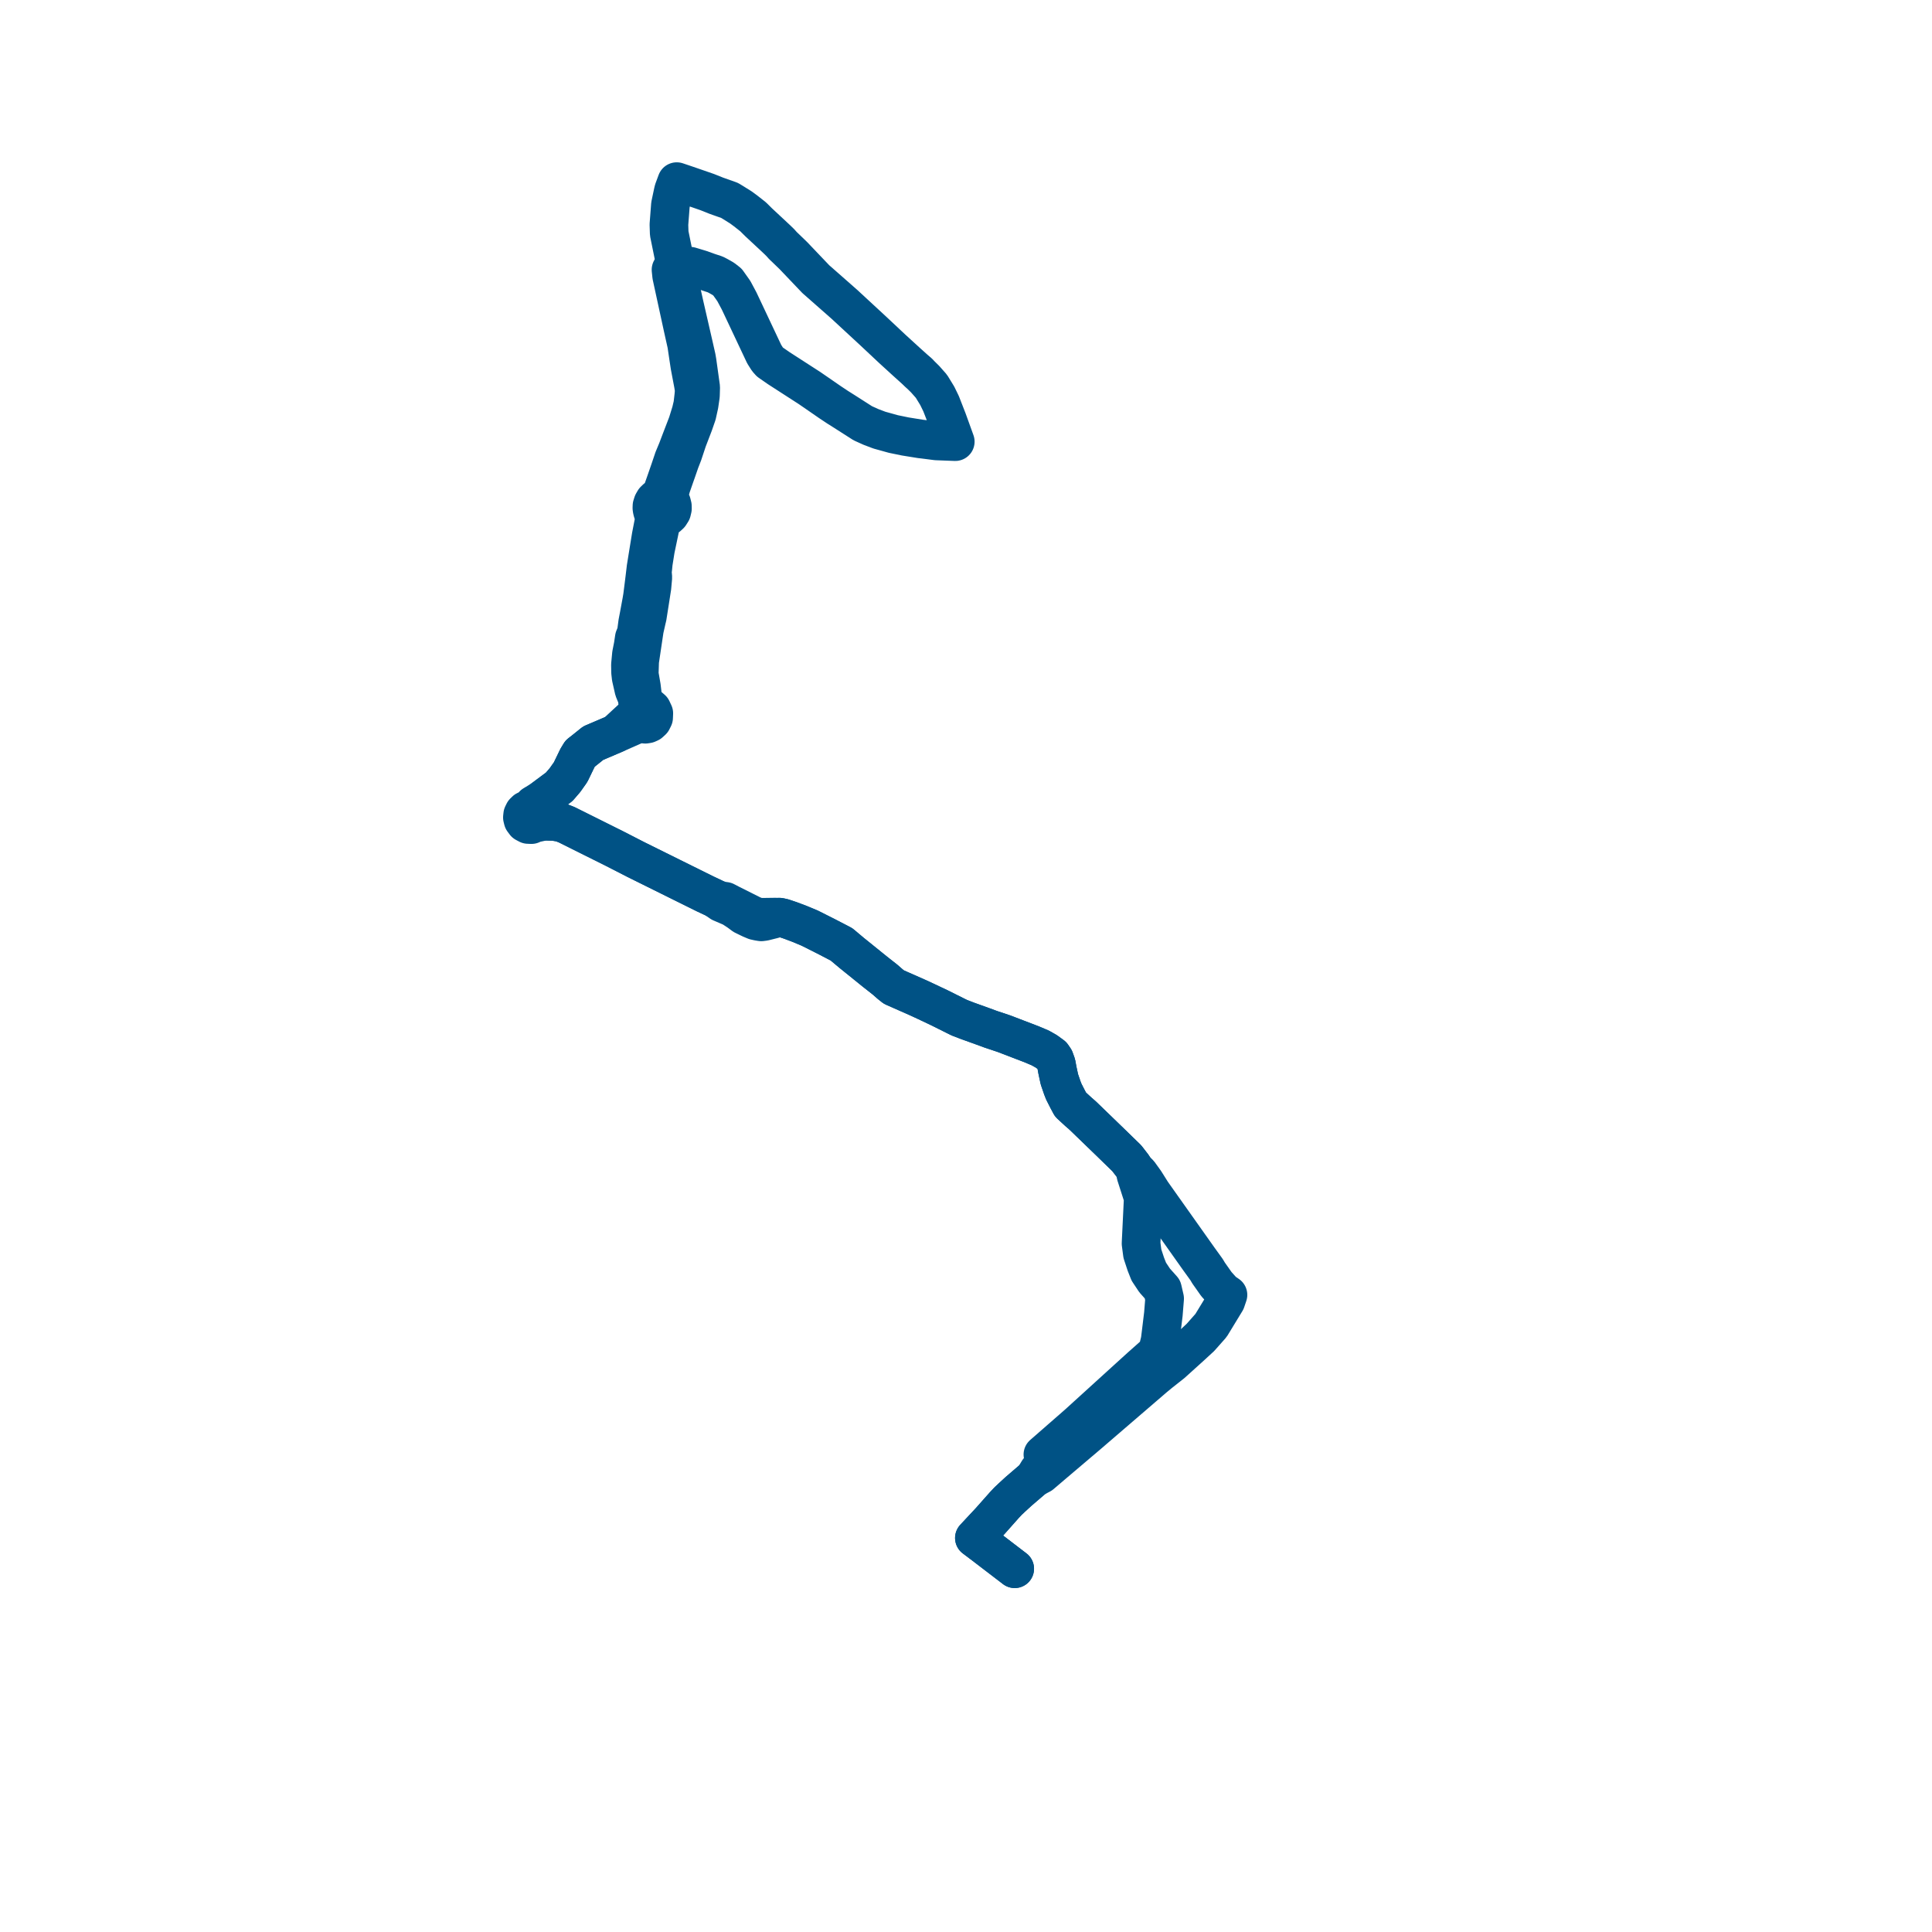     
<svg width="212.736" height="212.736" version="1.1"
     xmlns="http://www.w3.org/2000/svg">

  <title>Plan de ligne</title>
  <desc>Du 2007-03-28 au 9999-01-01</desc>

<path d='M 101.126 41.021 L 101.86 41.743 L 102.56 42.533 L 103.203 43.585 L 103.624 44.45 L 104.328 46.256 L 105.186 48.63 L 103.11 48.55 L 101.732 48.373 L 101.364 48.331 L 99.674 48.058 L 98.368 47.789 L 97.657 47.591 L 96.833 47.363 L 95.897 47.009 L 95.004 46.605 L 92.906 45.264 L 92.234 44.841 L 91.378 44.272 L 90.238 43.484 L 89.138 42.727 L 85.744 40.536 L 84.766 39.857 L 84.521 39.583 L 84.148 38.995 L 81.718 33.841 L 81.385 33.137 L 80.804 32.048 L 80.108 31.067 L 79.647 30.706 L 79.132 30.413 L 78.836 30.257 L 78.767 30.221 L 78.044 29.983 L 77.105 29.648 L 76.418 29.441 L 75.989 29.312 L 75.15 29.273 L 74.419 29.333 L 73.887 29.702 L 73.958 30.374 L 75.187 36.033 L 75.328 36.67 L 75.566 37.733 L 75.609 37.929 L 75.803 39.238 L 75.965 40.303 L 76.348 42.324 L 76.448 42.958 L 76.398 43.555 L 76.283 44.548 L 76.099 45.33 L 75.7 46.619 L 74.859 48.809 L 74.607 49.477 L 74.517 49.699 L 74.175 50.519 L 73.756 51.761 L 73.567 52.306 L 73.326 53.002 L 72.938 54.106 L 72.787 54.432 L 72.567 54.777 L 72.269 54.897 L 72.048 55.111 L 71.89 55.384 L 71.79 55.697 L 71.782 55.95 L 71.817 56.173 L 71.895 56.45 L 72.098 56.711 L 72.07 57.107 L 71.697 59.037 L 71.59 59.696 L 71.416 60.768 L 71.134 62.517 L 71.112 62.709 L 71.013 63.537 L 70.955 64.011 L 70.934 64.177 L 70.829 65.012 L 70.783 65.378 L 70.746 65.668 L 70.668 66.135 L 70.359 67.81 L 70.215 68.561 L 70.105 69.382 L 70.086 69.641 L 69.845 70.237 L 69.718 71.082 L 69.53 72.034 L 69.419 73.211 L 69.433 74.021 L 69.497 74.595 L 69.808 75.967 L 70.135 76.768 L 70.2 77.164 L 70.253 78.086 L 70.171 78.244 L 70.073 78.49 L 70.042 78.754 L 69.461 79.222 L 67.771 80.784 L 65.316 81.831 L 64.394 82.573 L 63.884 82.971 L 63.58 83.472 L 62.833 85.019 L 62.216 85.891 L 61.58 86.632 L 59.627 88.088 L 58.744 88.62 L 58.436 89.091 L 58.153 89.116 L 57.893 89.235 L 57.687 89.436 L 57.554 89.709 L 57.522 90.012 L 57.596 90.307 L 57.82 90.609 L 58.15 90.784 L 58.521 90.798 L 58.862 90.648 L 59.938 90.419 L 61.009 90.448 L 61.792 90.575 L 62.399 90.813 L 64.744 91.983 L 67.664 93.439 L 70.037 94.656 L 77.643 98.426 L 78.594 98.872 L 78.829 98.997 L 79.392 99.394 L 80.618 99.921 L 81.344 100.397 L 81.881 100.796 L 82.649 101.169 L 83.133 101.374 L 83.499 101.455 L 83.823 101.508 L 84.153 101.465 L 85.125 101.222 L 85.845 100.994 L 86.231 101.079 L 87.015 101.344 L 88.006 101.715 L 89.159 102.196 L 90.928 103.086 L 92.656 103.983 L 93.767 104.915 L 96.349 107 L 97.448 107.864 L 97.934 108.289 L 98.008 108.355 L 98.427 108.688 L 99.887 109.333 L 101.136 109.885 L 102.034 110.302 L 103.547 111.02 L 105.113 111.803 L 105.259 111.875 L 105.647 112.066 L 106.513 112.399 L 108.235 113.019 L 109.077 113.329 L 110.552 113.822 L 111.853 114.321 L 113.59 114.986 L 114.549 115.392 L 115.214 115.768 L 115.859 116.239 L 116.11 116.605 L 116.314 117.172 L 116.431 117.821 L 116.651 118.845 L 116.98 119.802 L 117.139 120.206 L 117.556 121.024 L 117.875 121.624 L 118.295 122.011 L 118.724 122.405 L 119.229 122.846 L 120.048 123.638 L 121.243 124.792 L 121.539 125.079 L 121.666 125.201 L 121.793 125.325 L 122.178 125.697 L 124.067 127.534 L 124.723 128.382 L 124.978 128.778 L 125.075 129.366 L 125.423 130.449 L 125.886 131.893 L 125.876 132.093 L 125.643 136.929 L 125.792 138.051 L 126.172 139.202 L 126.498 140.028 L 126.757 140.418 L 127.144 141 L 128 141.955 L 128.239 142.991 L 128.101 144.7 L 127.835 146.888 L 127.745 147.606 L 127.449 148.822 L 126.933 149.334 L 125.615 150.503 L 123.828 152.126 L 118.677 156.808 L 114.836 160.163 L 115.009 160.926 L 114.902 161.379 L 114.787 161.571 L 114.335 161.969 L 113.861 162.756 L 112.456 163.962 L 112.141 164.233 L 111.416 164.899 L 111.112 165.186 L 111.007 165.285 L 110.908 165.389 L 110.586 165.732 L 109.031 167.486 L 108.515 168.039 L 107.292 169.349 L 107.89 169.798 L 108.02 169.9 L 108.147 169.992 L 108.594 170.334 L 111.732 172.736' fill='transparent' stroke='#005285' stroke-linecap='round' stroke-linejoin='round' stroke-width='4.255'/><path d='M 111.732 172.736 L 108.147 169.992 L 108.02 169.9 L 107.89 169.798 L 107.292 169.349 L 108.515 168.039 L 109.031 167.486 L 110.586 165.732 L 110.908 165.389 L 111.007 165.285 L 111.112 165.186 L 111.416 164.899 L 112.141 164.233 L 113.861 162.756 L 114.629 162.35 L 114.866 162.148 L 115.771 161.377 L 116.927 160.395 L 119.746 158.002 L 126.985 151.775 L 127.089 151.685 L 127.713 151.17 L 129.049 150.114 L 129.919 149.328 L 130.685 148.636 L 131.178 148.191 L 132.181 147.266 L 133.353 145.939 L 134.982 143.263 L 135.214 142.582 L 134.679 142.219 L 133.937 141.393 L 133.645 140.977 L 133.076 140.169 L 132.867 139.814 L 132.001 138.614 L 126.829 131.314 L 126.083 130.127 L 125.433 129.223 L 124.978 128.778 L 124.723 128.382 L 124.067 127.534 L 123.366 126.852 L 122.178 125.697 L 121.793 125.325 L 121.666 125.201 L 121.539 125.079 L 121.243 124.792 L 120.048 123.638 L 119.229 122.846 L 118.724 122.405 L 117.875 121.624 L 117.556 121.024 L 117.139 120.206 L 116.98 119.802 L 116.651 118.845 L 116.431 117.821 L 116.314 117.172 L 116.11 116.605 L 115.859 116.239 L 115.214 115.768 L 114.549 115.392 L 113.59 114.986 L 110.552 113.822 L 109.077 113.329 L 108.235 113.019 L 106.513 112.399 L 105.647 112.066 L 105.259 111.875 L 105.113 111.803 L 104.038 111.266 L 103.547 111.02 L 102.034 110.302 L 101.136 109.885 L 98.427 108.688 L 98.008 108.355 L 97.934 108.289 L 97.448 107.864 L 96.349 107 L 93.767 104.915 L 92.656 103.983 L 90.928 103.086 L 89.159 102.196 L 88.006 101.715 L 87.493 101.523 L 87.015 101.344 L 86.231 101.079 L 85.845 100.994 L 85.332 100.985 L 84.166 101.001 L 83.676 101.001 L 83.282 100.923 L 82.855 100.758 L 80.407 99.532 L 79.868 99.249 L 79.437 99.188 L 78.829 98.997 L 78.594 98.872 L 77.643 98.426 L 70.037 94.656 L 68.604 93.921 L 67.664 93.439 L 62.399 90.813 L 61.792 90.575 L 61.009 90.448 L 59.938 90.419 L 59.192 89.779 L 59.103 89.533 L 58.947 89.326 L 59.194 88.695 L 59.627 88.088 L 61.58 86.632 L 62.216 85.891 L 62.833 85.019 L 63.58 83.472 L 63.884 82.971 L 64.394 82.573 L 65.316 81.831 L 67.771 80.784 L 69.621 79.969 L 69.792 79.893 L 70.566 79.629 L 70.804 79.72 L 71.057 79.746 L 71.308 79.705 L 71.54 79.599 L 71.808 79.353 L 71.971 79.025 L 71.991 78.539 L 71.784 78.099 L 71.525 77.874 L 71.266 77.745 L 70.829 76.984 L 70.765 76.759 L 70.627 75.604 L 70.388 74.228 L 70.413 73.464 L 70.434 72.804 L 70.575 71.859 L 70.953 69.317 L 71.235 68.075 L 71.271 67.949 L 71.558 66.122 L 71.622 65.713 L 71.68 65.34 L 71.784 64.675 L 71.832 64.144 L 71.883 63.585 L 71.83 62.956 L 71.845 62.824 L 71.873 62.644 L 71.936 61.997 L 72.171 60.519 L 72.679 58.092 L 72.932 57.277 L 73.042 57.063 L 73.302 56.984 L 73.54 56.861 L 73.754 56.662 L 73.962 56.336 L 74.042 56.004 L 74.037 55.724 L 73.949 55.38 L 73.835 55.171 L 73.686 54.984 L 73.645 54.69 L 73.68 54.414 L 73.912 53.567 L 74.397 52.177 L 74.459 52.007 L 74.877 50.802 L 75.201 49.968 L 75.704 48.453 L 76.373 46.711 L 76.743 45.646 L 76.98 44.573 L 77.123 43.588 L 77.131 43.422 L 77.153 42.647 L 76.933 41.066 L 76.756 39.8 L 76.681 39.367 L 76.4 38.125 L 76.338 37.852 L 75.369 33.63 L 75.076 32.317 L 74.625 30.437 L 74.419 29.333 L 74.328 28.844 L 73.688 25.697 L 73.656 24.727 L 73.822 22.56 L 73.99 21.764 L 74.124 21.135 L 74.171 20.937 L 74.518 20 L 75.278 20.256 L 75.681 20.393 L 76.556 20.695 L 77.873 21.151 L 78.879 21.552 L 80.331 22.066 L 80.654 22.261 L 81.586 22.843 L 82.098 23.221 L 82.927 23.873 L 83.523 24.465 L 85.534 26.34 L 85.906 26.701 L 86.228 27.06 L 86.363 27.184 L 87.36 28.147 L 89.83 30.739 L 90.681 31.487 L 92.983 33.513 L 93.337 33.841 L 96.121 36.415 L 97.541 37.747 L 97.8 37.99 L 98.154 38.322 L 98.273 38.433 L 98.386 38.536 L 98.537 38.674 L 99.794 39.823 L 101.126 41.021' fill='transparent' stroke='#005285' stroke-linecap='round' stroke-linejoin='round' stroke-width='4.255'/>
</svg>
